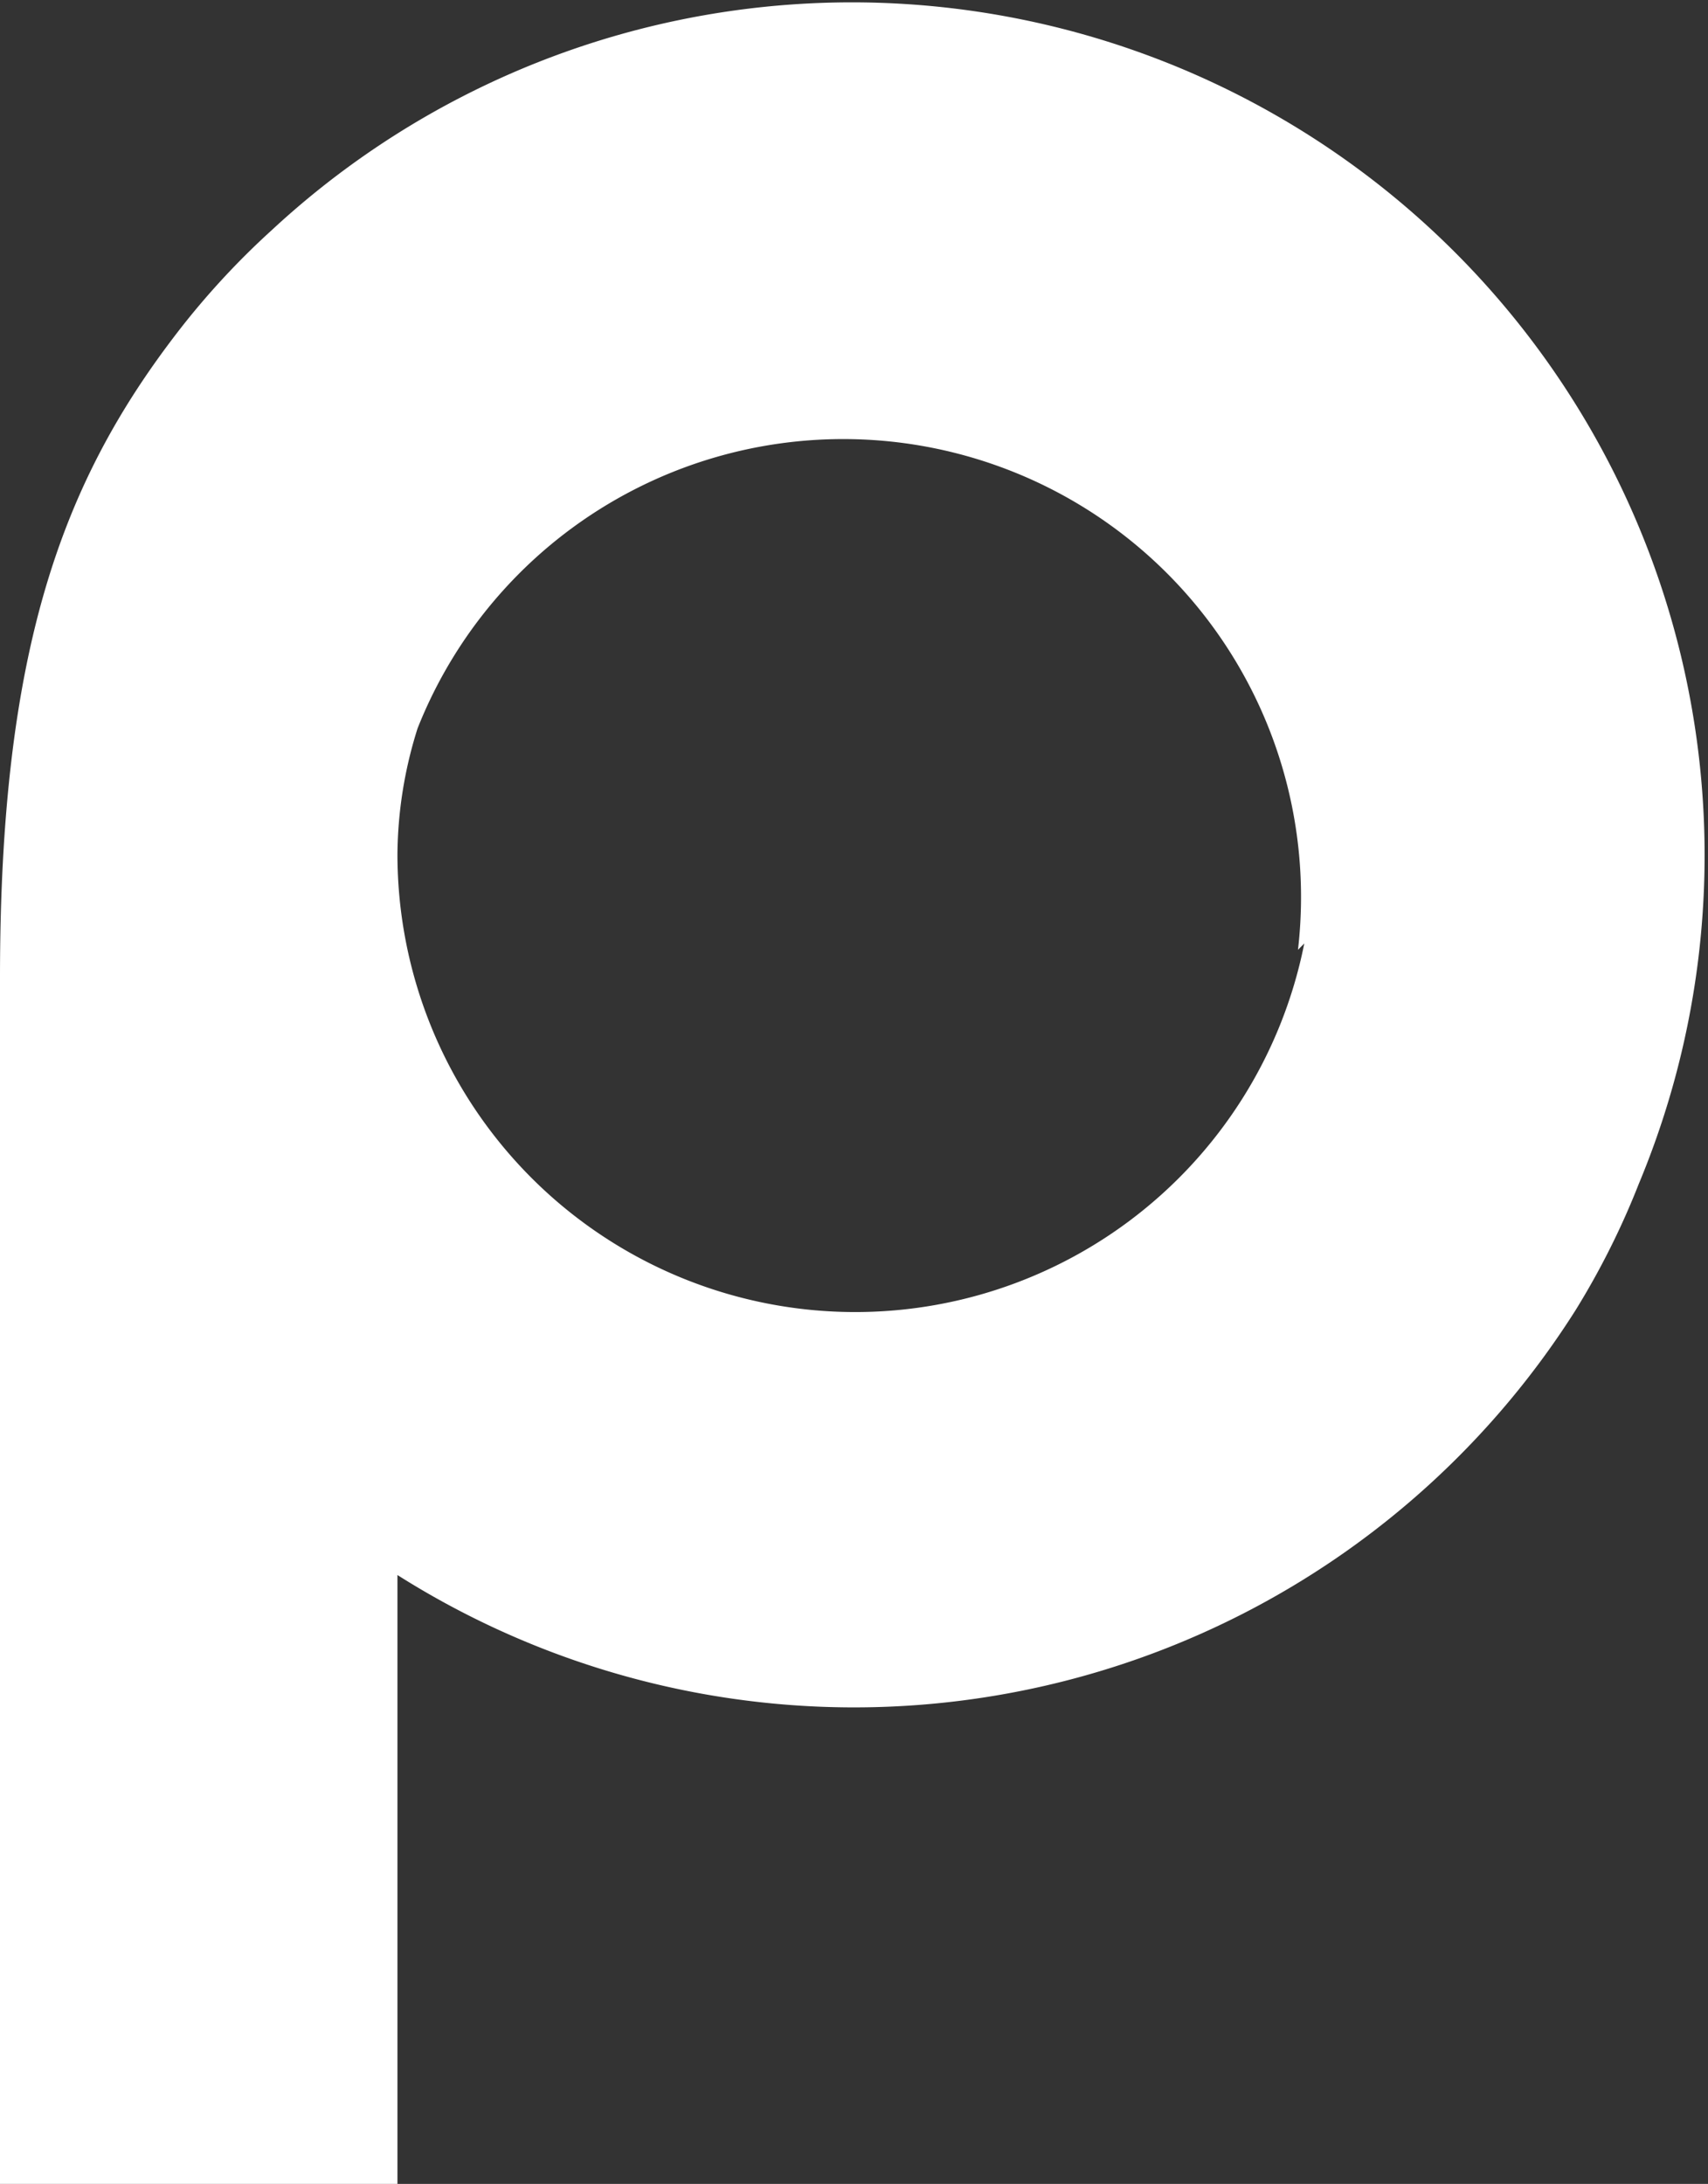 <?xml version="1.0" encoding="UTF-8"?> <svg xmlns="http://www.w3.org/2000/svg" id="Layer_1" data-name="Layer 1" viewBox="0 0 13.58 17.36"><rect x="0" y="0" width="13.58" height="17.36" fill="#333333" stroke="none"/> <defs> <style>.cls-1{fill:#fff;}</style> </defs> <title>6Artboard 1</title> <path class="cls-1" d="M2.16,1.83a6.26,6.26,0,0,0-.74.8C.5,3.82,0,5.15,0,7.77v9.59H3.16V12.52h0a6.79,6.79,0,0,0,9.37-2.11,6.26,6.26,0,0,0,.5-1A6.78,6.78,0,0,0,2.16,1.83ZM10.37,7.5a3.64,3.64,0,0,1-7.21-.71,3.39,3.39,0,0,1,.16-1,3.64,3.64,0,0,1,7,1.76Z"></path> </svg> 